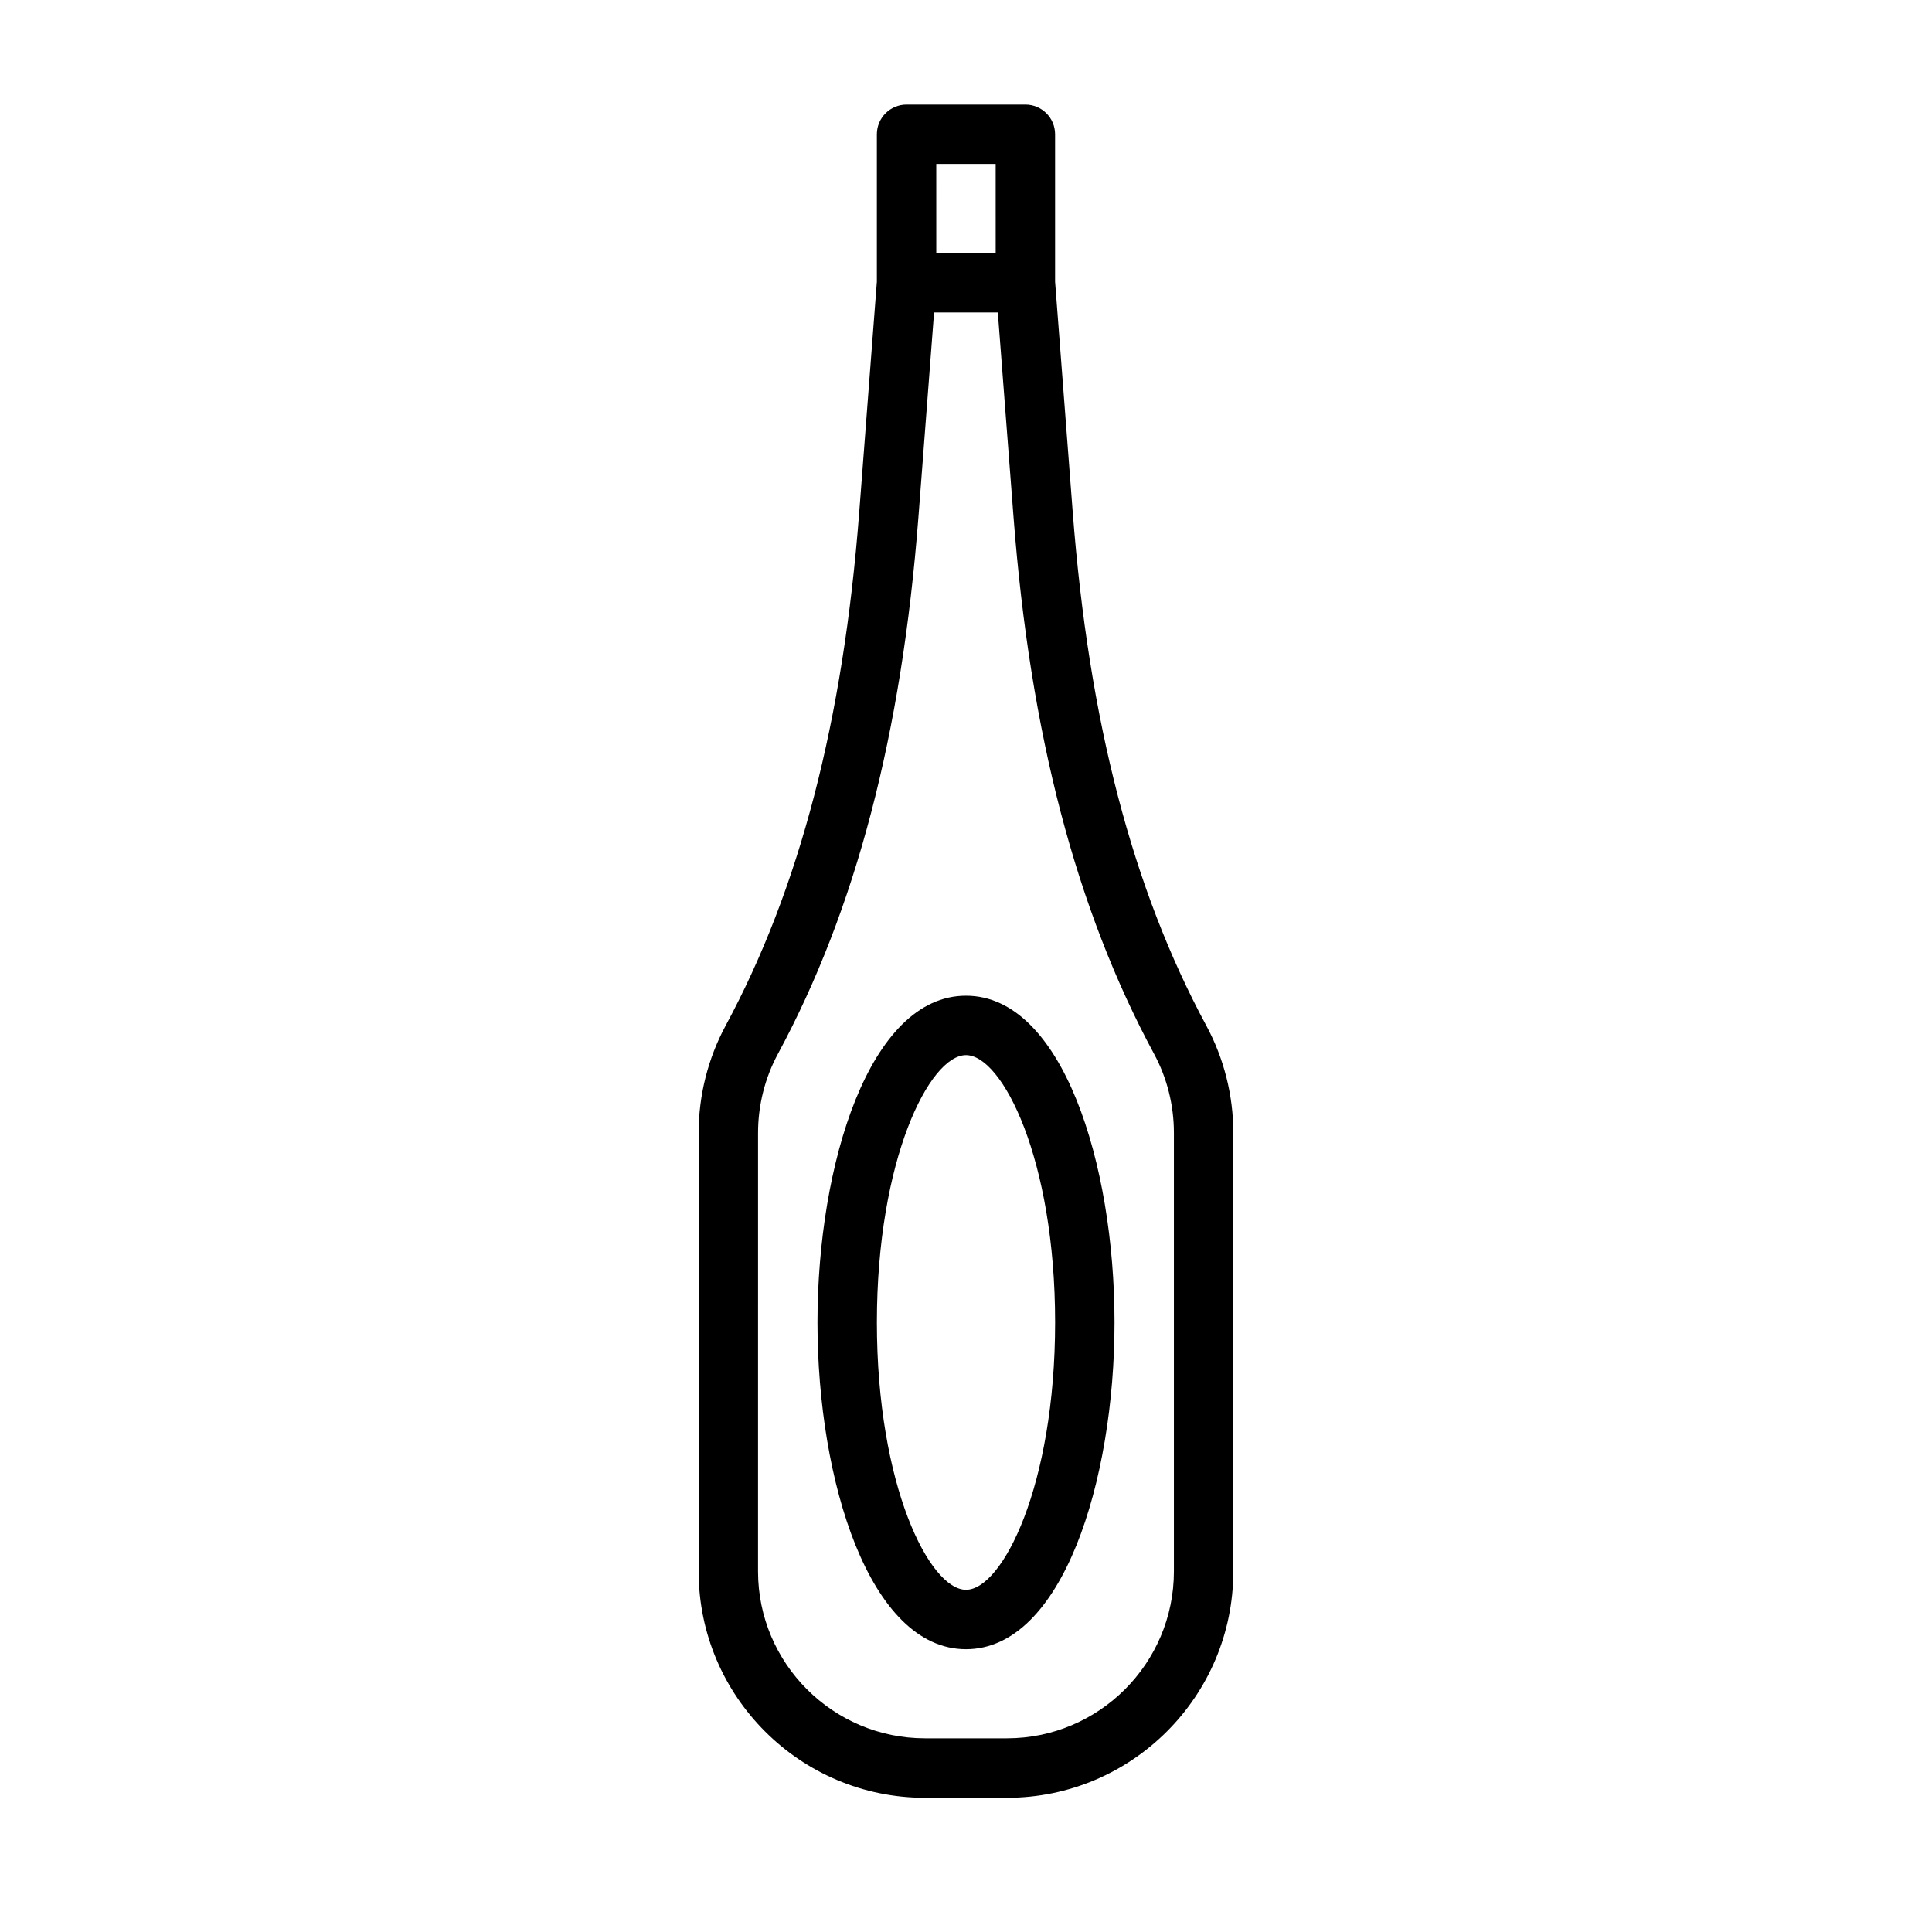 <?xml version="1.0" encoding="UTF-8"?>
<!-- Uploaded to: ICON Repo, www.svgrepo.com, Generator: ICON Repo Mixer Tools -->
<svg fill="#000000" width="800px" height="800px" version="1.1" viewBox="144 144 512 512" xmlns="http://www.w3.org/2000/svg">
 <g>
  <path d="m463.71 415.85c-19.602-36.305-31.172-80.828-35.426-136.09l-4.676-61.117v-39.062c0-4.344-3.527-7.871-7.871-7.871h-31.488c-4.344 0-7.871 3.527-7.871 7.871v39.062l-4.676 61.117c-4.234 55.262-15.824 99.785-35.426 136.09-4.66 8.66-7.133 18.469-7.133 28.387v116.21c0 33.078 26.906 59.984 59.984 59.984h21.727c33.078 0 59.984-26.906 59.984-59.984l0.004-116.21c0-9.918-2.473-19.727-7.133-28.387zm-71.59-228.4h15.742l0.004 23.617h-15.742zm62.977 372.98c0 24.387-19.852 44.242-44.242 44.242h-21.727c-24.387 0-44.242-19.852-44.242-44.242l0.004-116.19c0-7.32 1.812-14.547 5.242-20.906 20.672-38.289 32.844-84.859 37.266-142.36l4.141-54.16h16.895l4.156 54.145c4.41 57.512 16.594 104.08 37.266 142.36 3.434 6.359 5.242 13.586 5.242 20.906z"/>
  <path d="m400 407.87c-25.566 0-39.359 44.617-39.359 86.594 0 41.973 13.793 86.594 39.359 86.594s39.359-44.617 39.359-86.594c0-41.977-13.793-86.594-39.359-86.594zm0 157.44c-9.637 0-23.617-27.598-23.617-70.848s13.98-70.848 23.617-70.848 23.617 27.598 23.617 70.848c-0.004 43.246-13.984 70.848-23.617 70.848z"/>
 </g>
</svg>
